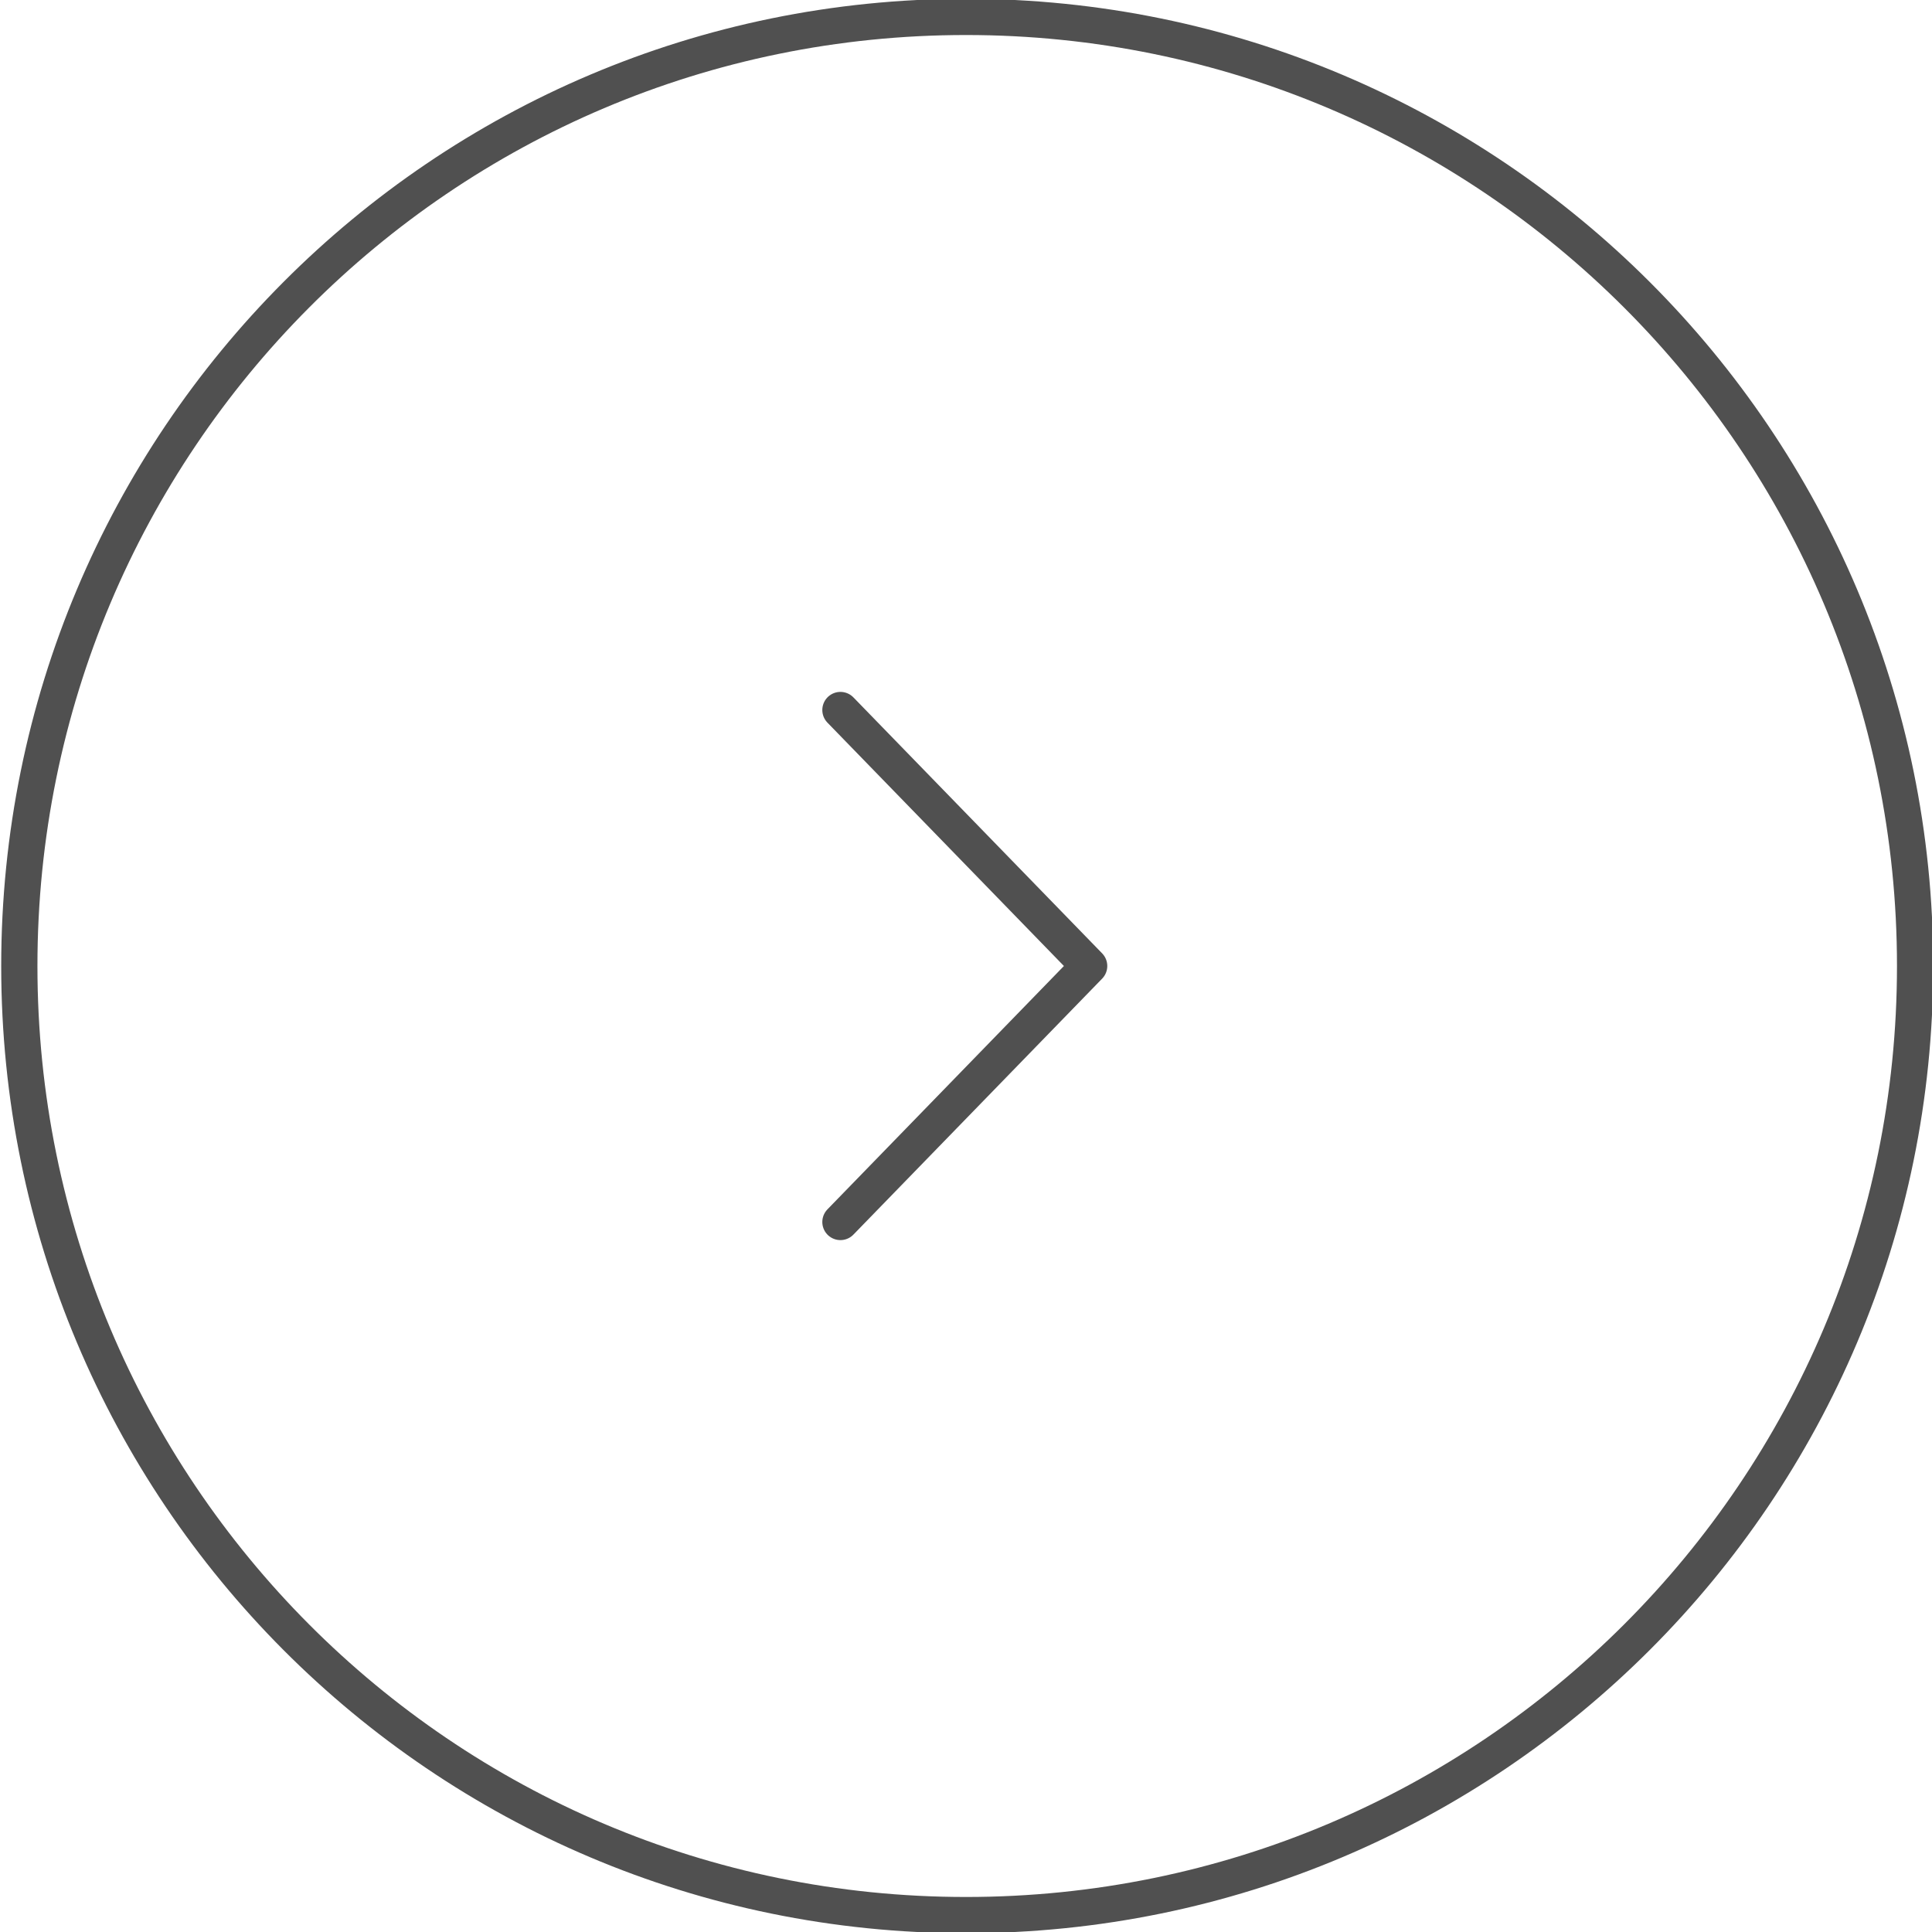 <?xml version="1.0" encoding="utf-8"?>
<!-- Generator: $$$/GeneralStr/196=Adobe Illustrator 27.6.0, SVG Export Plug-In . SVG Version: 6.00 Build 0)  -->
<svg version="1.1" id="Ebene_1" xmlns="http://www.w3.org/2000/svg" xmlns:xlink="http://www.w3.org/1999/xlink" x="0px" y="0px"
	 width="80px" height="80px" viewBox="0 0 80 80" style="enable-background:new 0 0 80 80;" xml:space="preserve">
<style type="text/css">
	.st0{fill:none;stroke:#505050;stroke-width:1.5;stroke-linecap:round;stroke-linejoin:round;stroke-miterlimit:10;}
	
		.st1{clip-path:url(#SVGID_00000094585372556002907300000013259700334779774649_);fill:none;stroke:#505050;stroke-width:1.5;stroke-miterlimit:10;}
</style>
<polyline class="st0" points="34.8,50.6 45.1,40 34.8,29.4 "/>
<g>
	<defs>
		<rect id="SVGID_1_" width="80" height="80"/>
	</defs>
	<clipPath id="SVGID_00000137810183325607884090000009061602685204216497_">
		<use xlink:href="#SVGID_1_"  style="overflow:visible;"/>
	</clipPath>
	
		<path style="clip-path:url(#SVGID_00000137810183325607884090000009061602685204216497_);fill:none;stroke:#505050;stroke-width:1.5;stroke-miterlimit:10;" d="
		M79.3,40c0,21.7-17.6,39.3-39.3,39.3C18.3,79.3,0.8,61.7,0.8,40S18.3,0.7,40,0.7C61.7,0.7,79.3,18.3,79.3,40z"/>
</g>
</svg>
